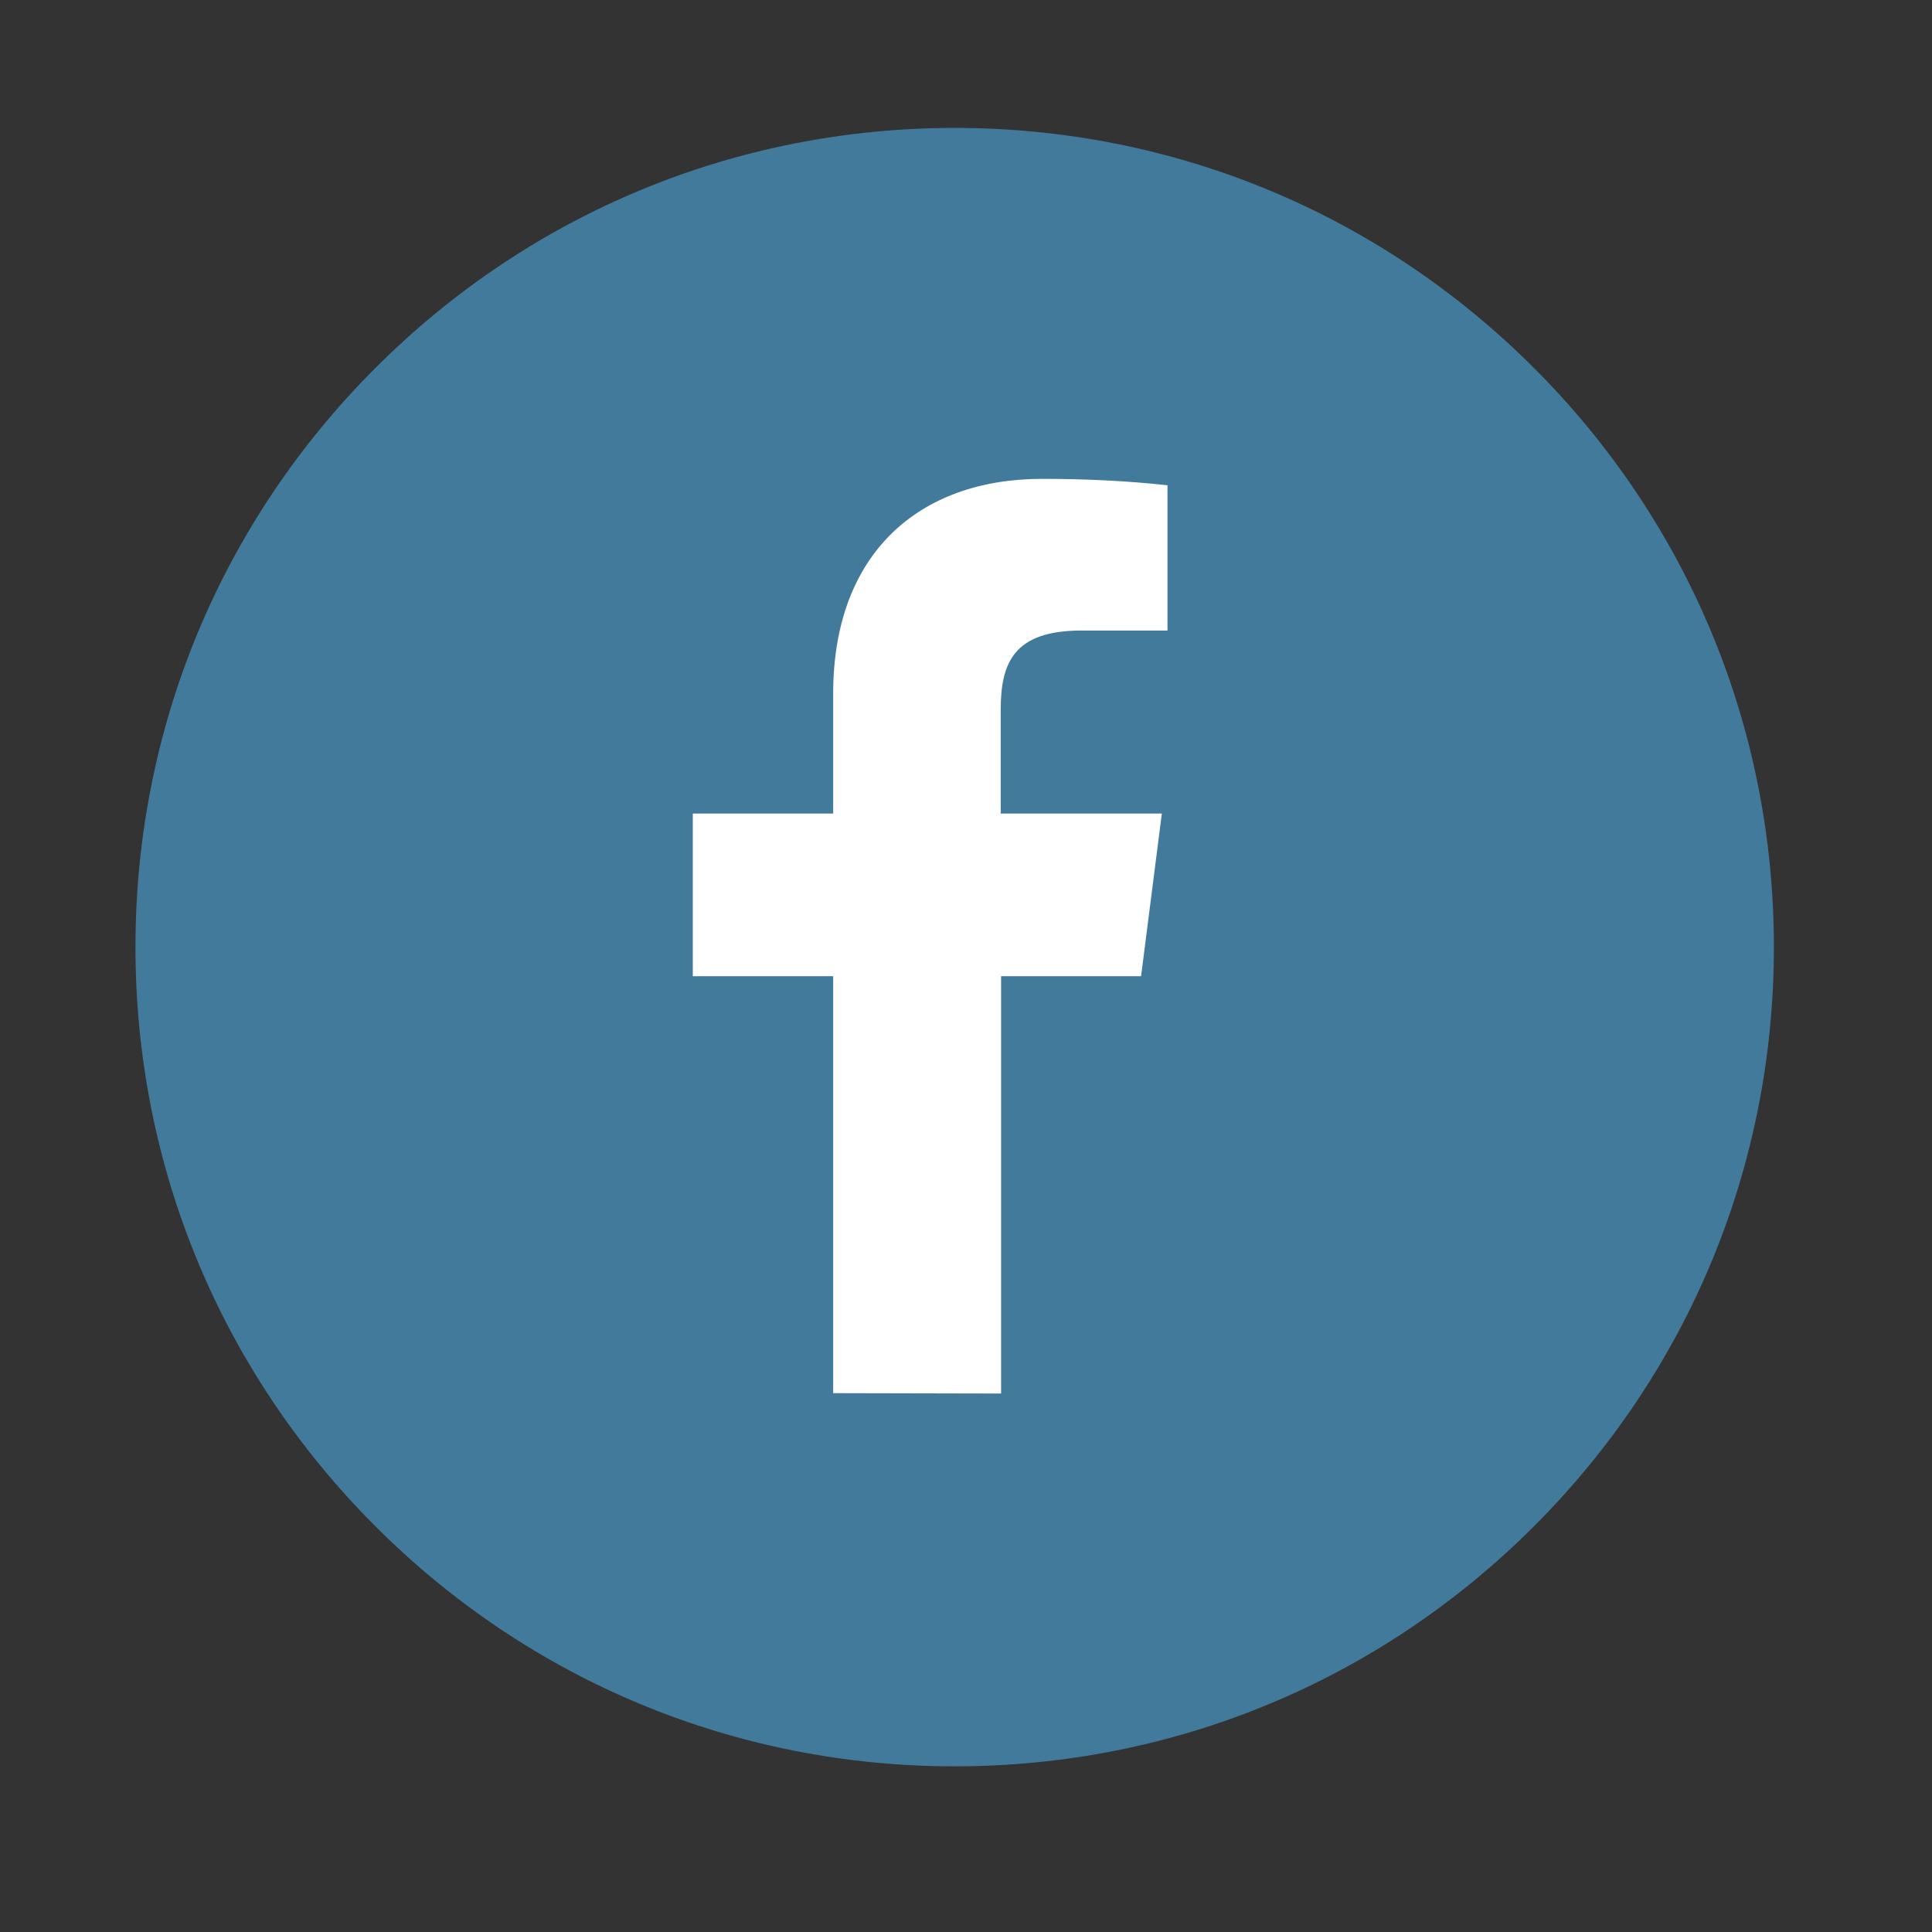 <?xml version="1.0" encoding="utf-8"?>
<!-- Generator: Adobe Illustrator 23.0.2, SVG Export Plug-In . SVG Version: 6.00 Build 0)  -->
<svg version="1.1" id="Logo" xmlns="http://www.w3.org/2000/svg" xmlns:xlink="http://www.w3.org/1999/xlink" x="0px" y="0px"
	 viewBox="0 0 512 512" style="enable-background:new 0 0 512 512;" xml:space="preserve">
<rect x="0" y="0" width="512" height="512" fill="#333333" stroke="none"/>
<style type="text/css">
	.st0{fill:#427A9B;}
	.st1{fill:#FFFFFF;}
</style>
<path class="st0" d="M406.5,97.5c-41-41-95.5-63.6-153.5-63.6S140.5,56.5,99.5,97.5S35.9,193,35.9,251s22.6,112.5,63.6,153.5
	S195,468.1,253,468.1s112.5-22.6,153.5-63.6S470.1,309,470.1,251S447.5,138.5,406.5,97.5z"/>
<path id="White" class="st1" d="M220.8,369.2V258.7h-37.2v-43.1h37.2v-31.8c0-36.9,22.5-56.9,55.4-56.9c11.1,0,22.2,0.5,33.2,1.7
	v38.5h-22.8c-17.9,0-21.4,8.5-21.4,21v27.5h42.7l-5.5,43.1h-37.1v110.6L220.8,369.2z"/>
</svg>
